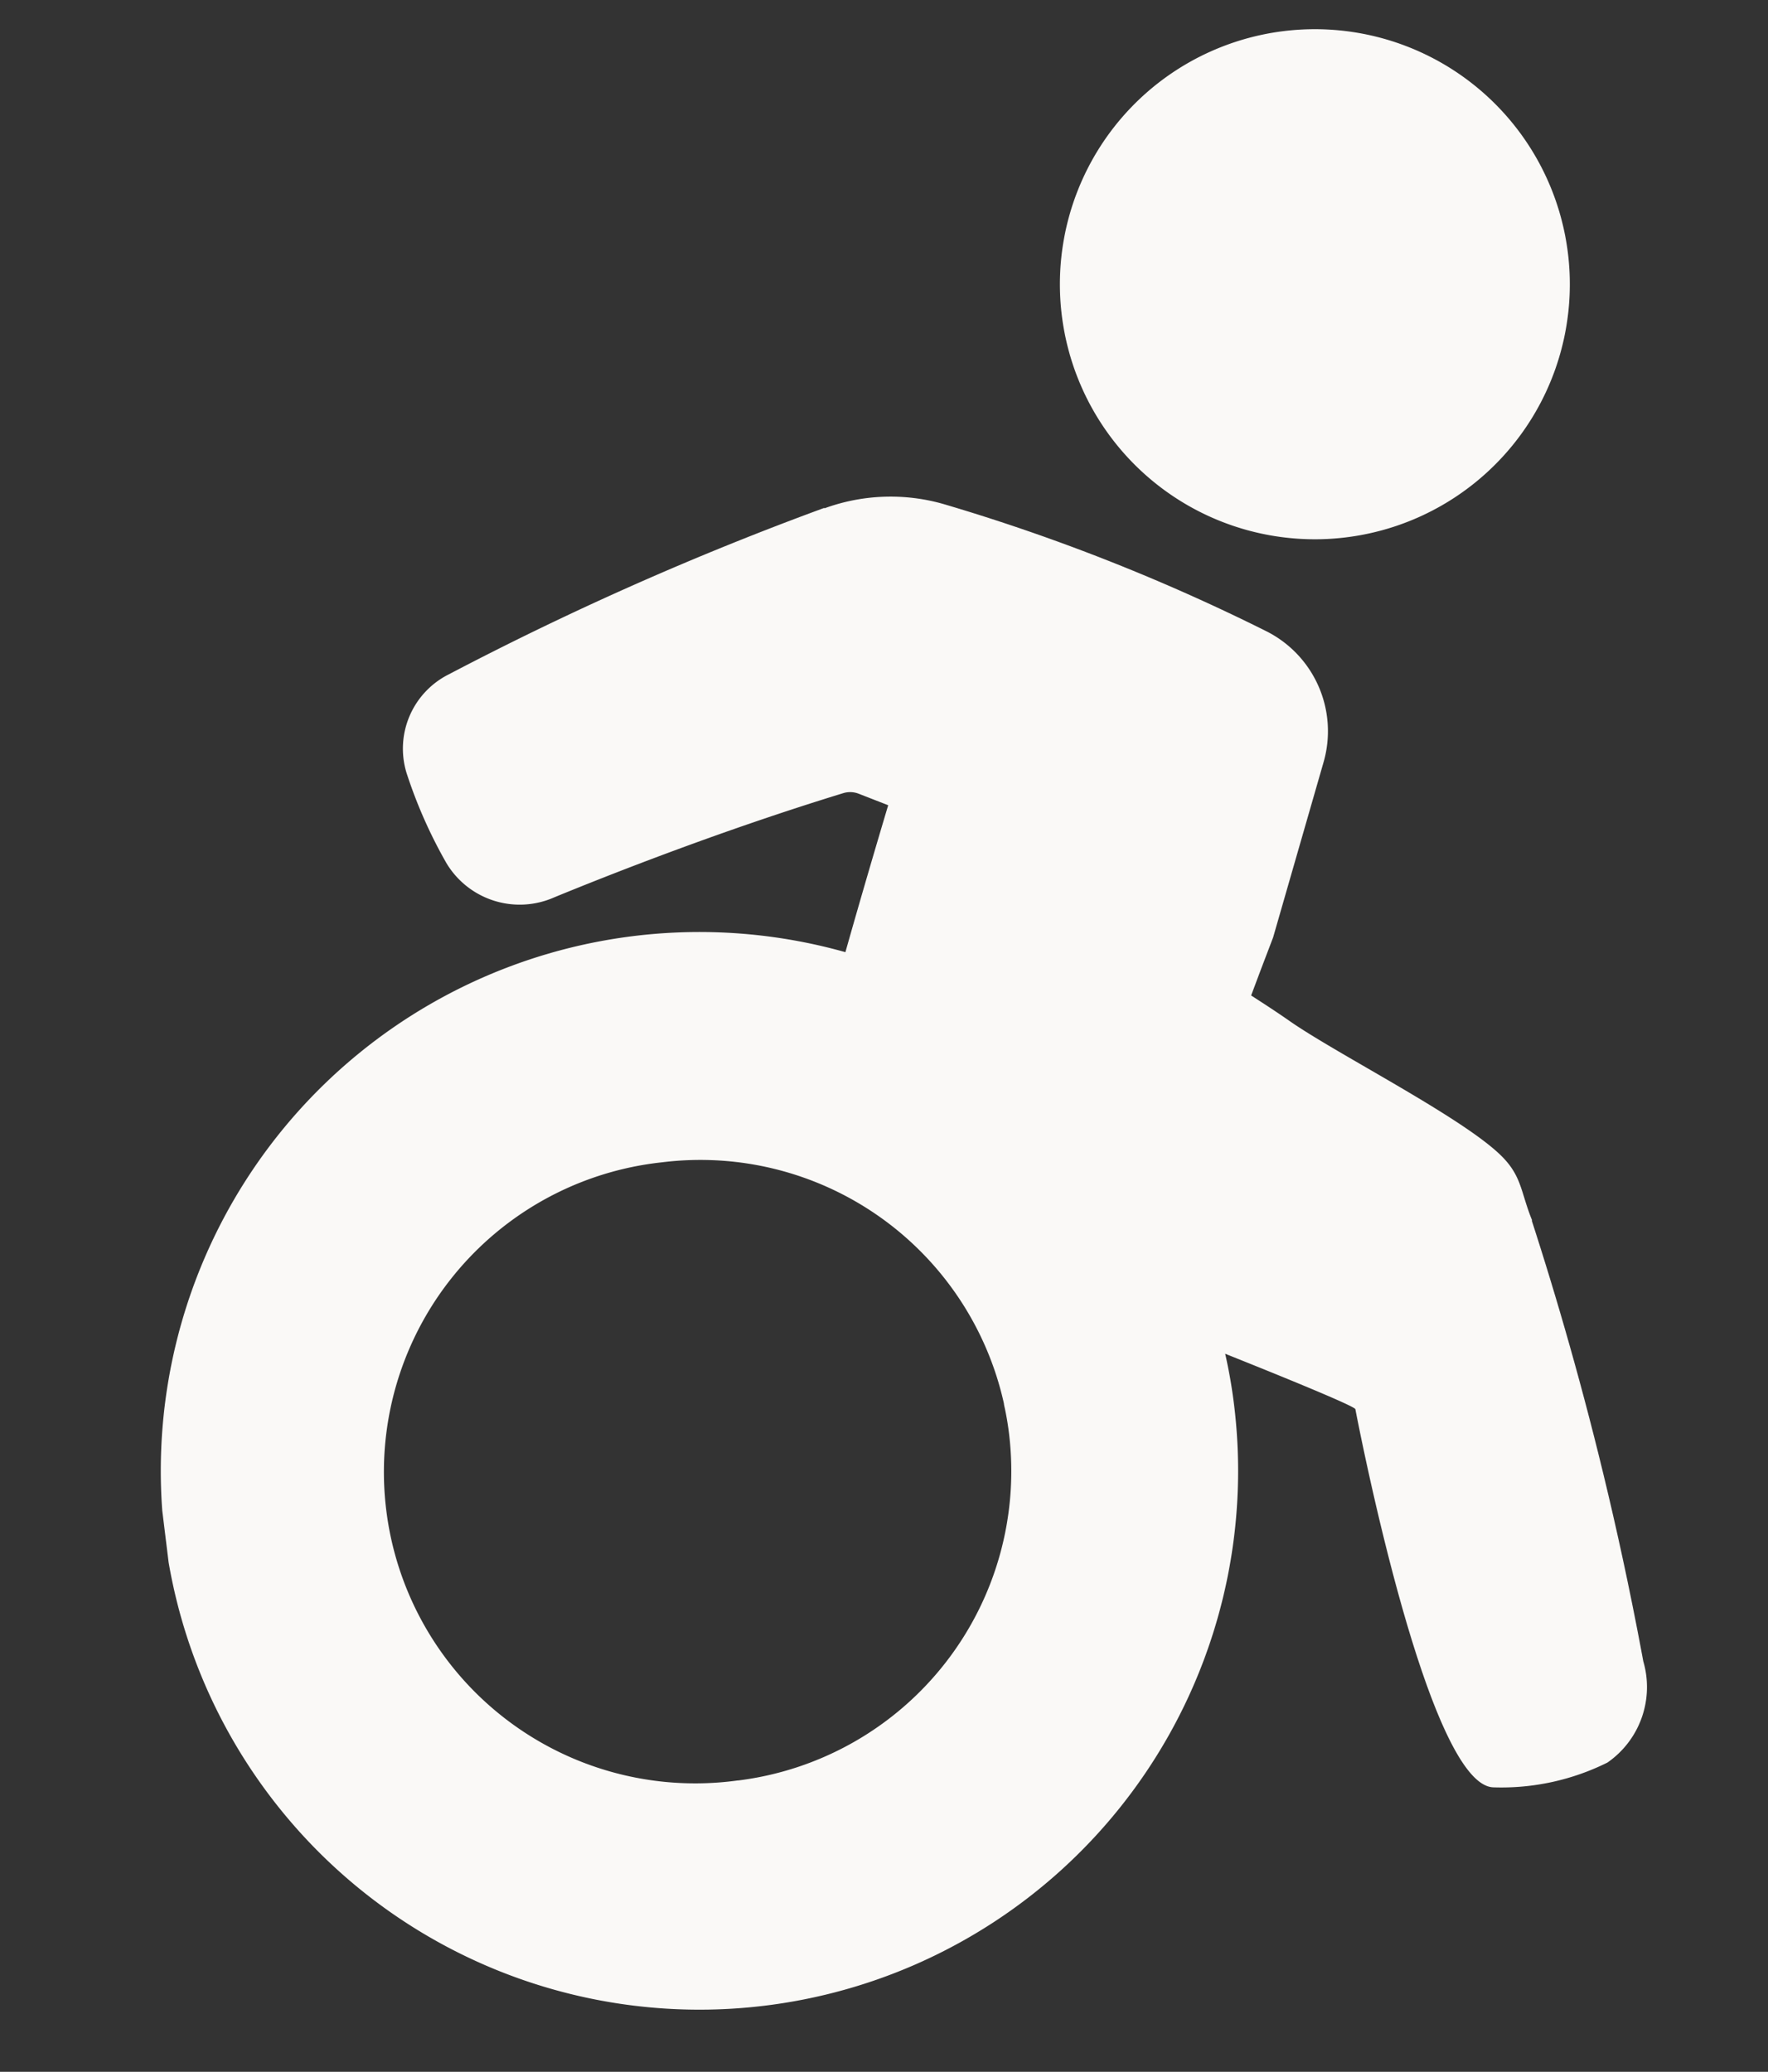 <svg xmlns="http://www.w3.org/2000/svg" xmlns:xlink="http://www.w3.org/1999/xlink" width="22.46" height="26.312" viewBox="0 0 22.46 26.312">
  <rect x="0" y="0" width="22.46" height="26.312" fill="#333333" stroke="none"/>
  <defs>
    <clipPath id="clip-path">
      <rect id="Прямоугольник_1111" data-name="Прямоугольник 1111" width="19.671" height="24.094" fill="#faf9f7"/>
    </clipPath>
  </defs>
  <g id="group_1182" data-name="group 1182" transform="translate(0 2.397) rotate(-7)">
    <g id="group_1181" data-name="group 1181" transform="translate(0 0)" clip-path="url(#clip-path)">
      <path id="Circuit_2594" data-name="Circuit 2594" d="M17.723,35.554c-.109-.4-.054-.595-.33-.915-.47-.547-1.857-1.48-2.4-1.96-.192-.173-.353-.305-.466-.4l.167-.32.2-.378.91-2.137a1.421,1.421,0,0,0-.528-1.737,25.05,25.05,0,0,0-3.87-2.1A2.448,2.448,0,0,0,9.9,25.478v-.006a39.634,39.634,0,0,0-4.99,1.516,1.055,1.055,0,0,0-.689,1.174,6.1,6.1,0,0,0,.363,1.2,1.085,1.085,0,0,0,1.312.6c.807-.221,2.257-.592,3.808-.866a.3.3,0,0,1,.188.033l.353.19c-.27.617-.528,1.217-.767,1.786a6.843,6.843,0,1,0,4.2,6.314,6.422,6.422,0,0,0-.033-.664c.13.072,1.54.843,1.556.9,0,0,.317,4.86,1.157,4.981a3.025,3.025,0,0,0,1.474-.136,1.166,1.166,0,0,0,.609-1.221,44.279,44.279,0,0,0-.725-5.733M6.843,41.379a3.955,3.955,0,1,1,0-7.909,3.95,3.95,0,0,1,3.935,3.567v.021a3.558,3.558,0,0,1,.018.367,3.959,3.959,0,0,1-3.955,3.955" transform="translate(0 -20.173)" fill="#faf9f7"/>
      <path id="Circuit_2595" data-name="Circuit 2595" d="M70.286,2.3A3.239,3.239,0,1,0,68.123,6.34,3.239,3.239,0,0,0,70.286,2.3" transform="translate(-50.755 0)" fill="#faf9f7"/>
    </g>
  </g>
</svg>
